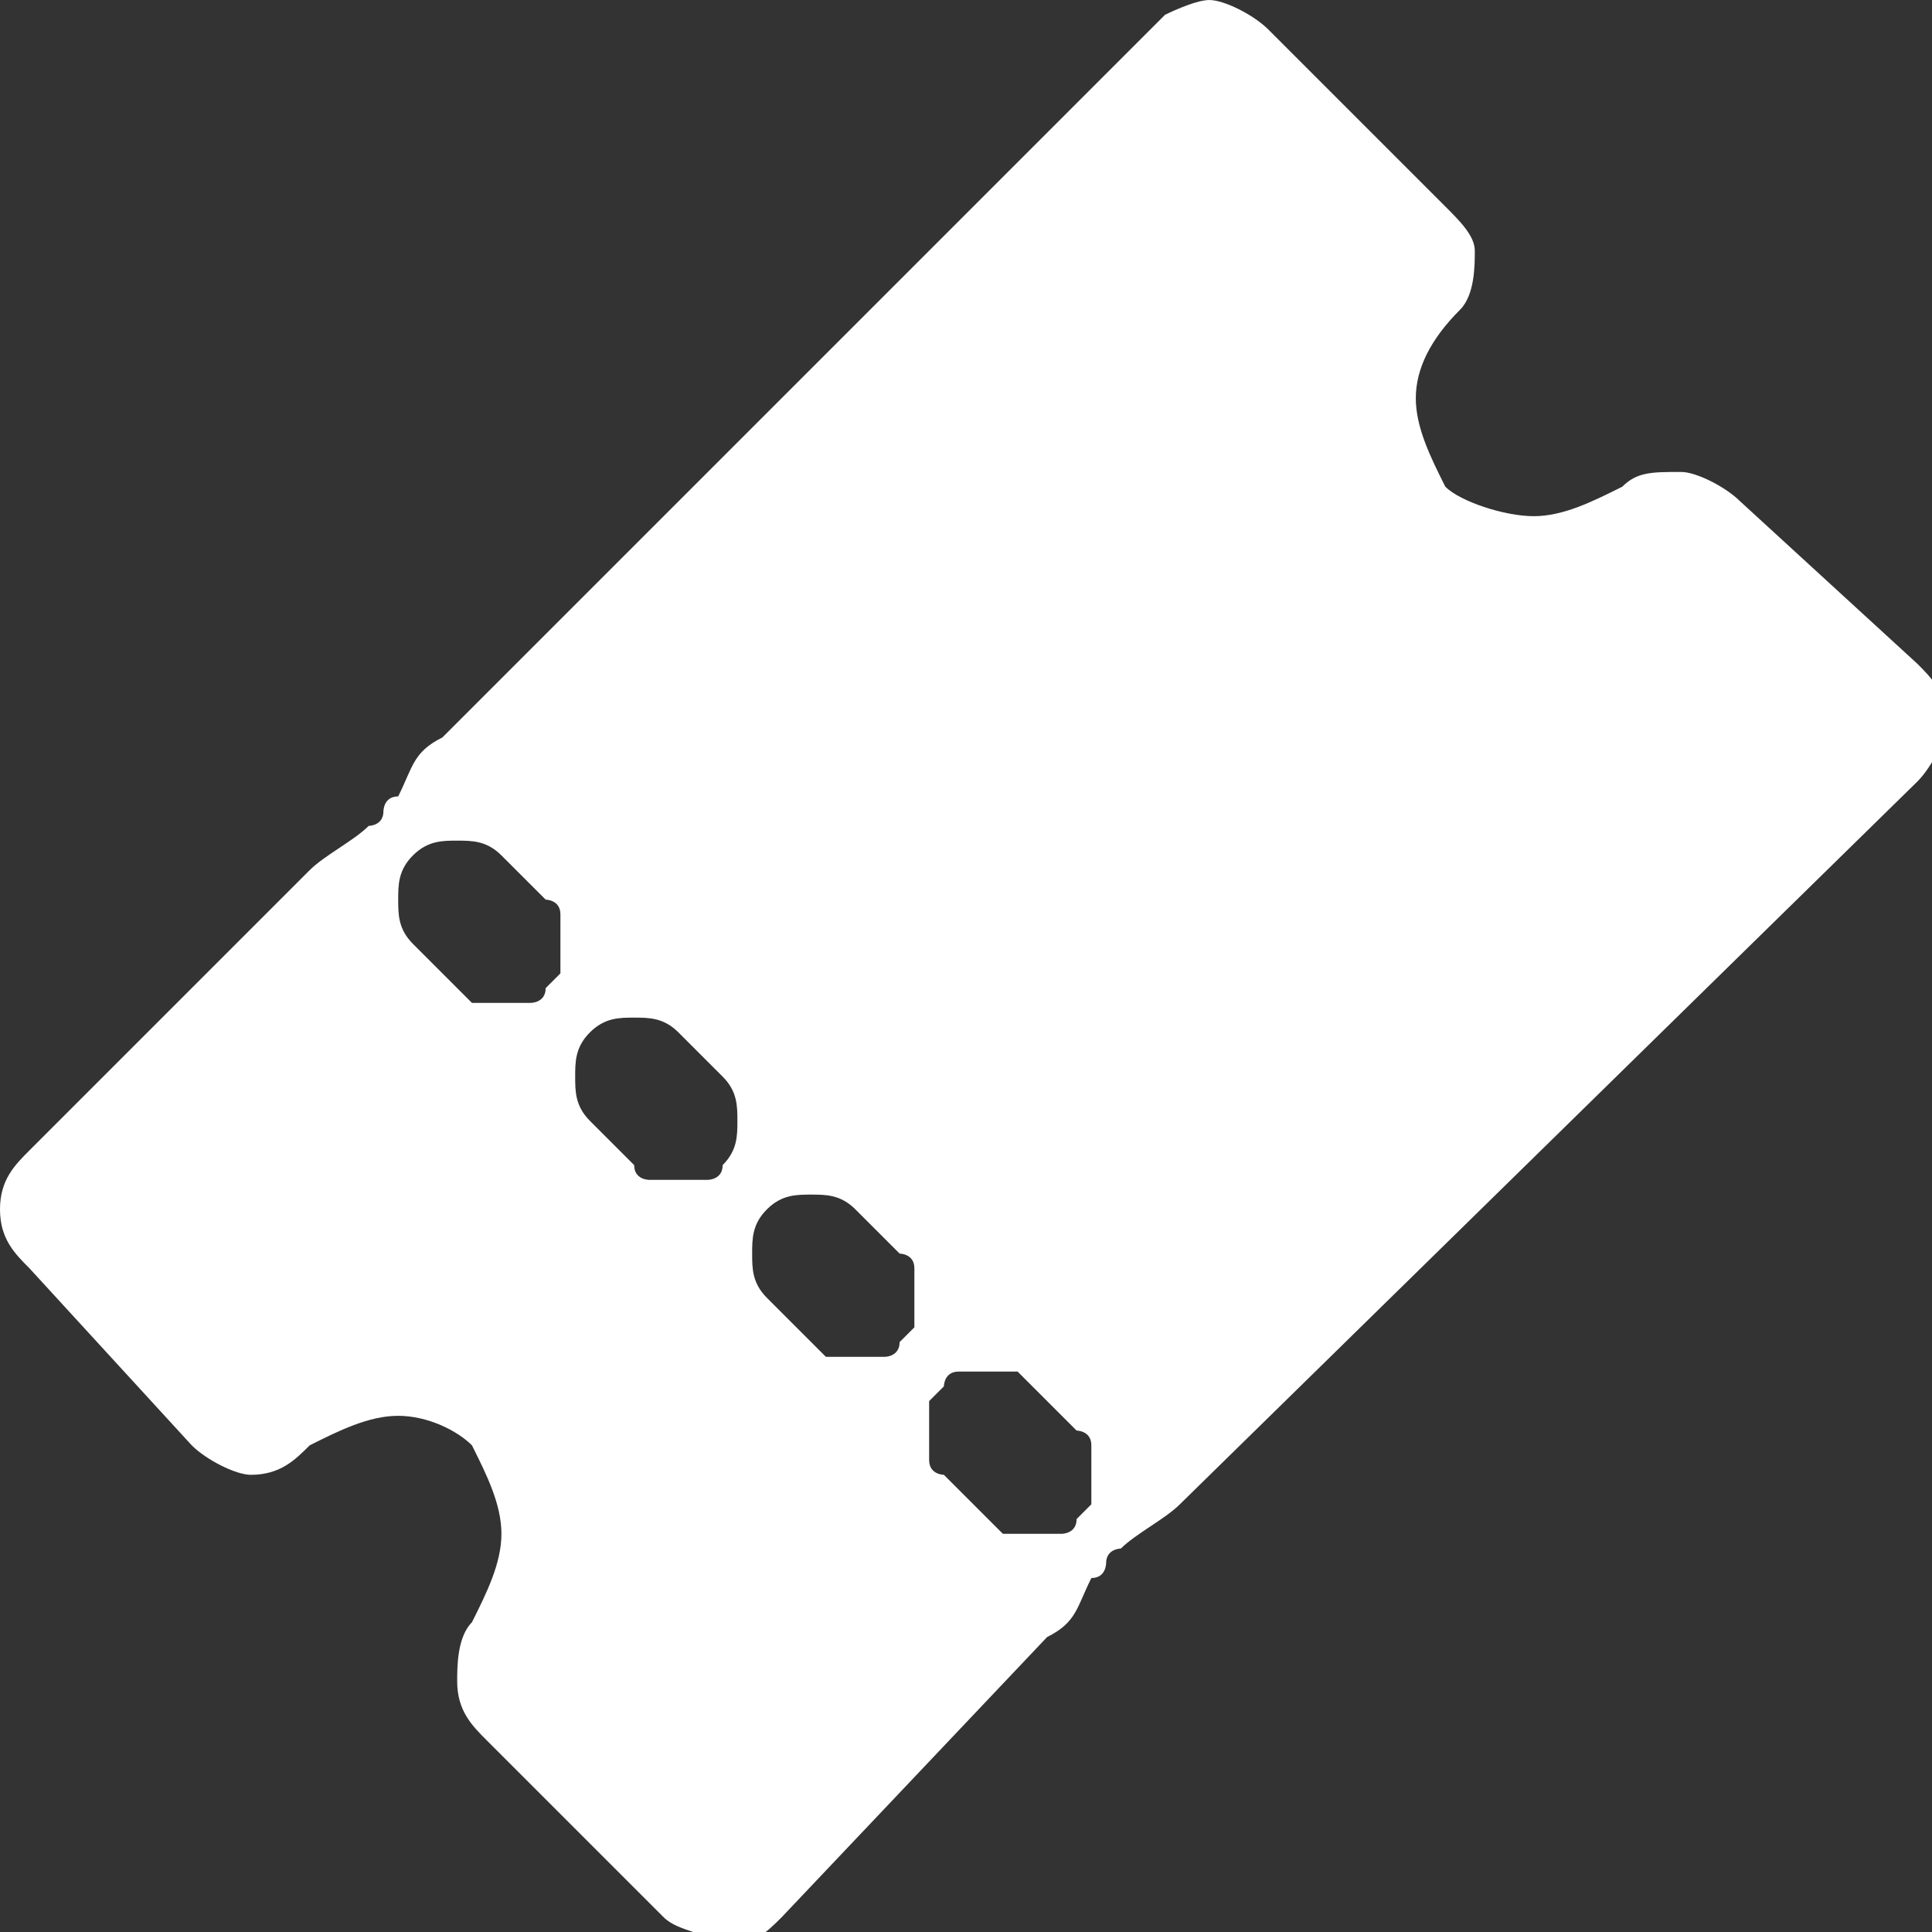 <svg viewBox="0 0 13.1 13.1" xmlns="http://www.w3.org/2000/svg"><rect x="0" y="0" width="13.1" height="13.1" fill="#333333" stroke="none"/><path d="m4.5 13-1.2-1.2c-.1-.1-.2-.2-.2-.4 0-.1 0-.3.1-.4.1-.2.2-.4.2-.6s-.1-.4-.2-.6c-.1-.1-.3-.2-.5-.2s-.4.1-.6.2c-.1.1-.2.2-.4.2-.1 0-.3-.1-.4-.2l-1.1-1.2c-.1-.1-.2-.2-.2-.4s.1-.3.2-.4l1.9-1.9c.1-.1.3-.2.4-.3 0 0 .1 0 .1-.1 0 0 0-.1.1-.1.1-.2.1-.3.3-.4l4.9-4.9c0 0 .2-.1.3-.1s.3.1.4.2l1.2 1.2c.1.1.2.2.2.3s0 .3-.1.4c-.2.2-.3.4-.3.6s.1.4.2.6c.1.1.4.2.6.2s.4-.1.6-.2c.1-.1.2-.1.4-.1.1 0 .3.1.4.2l1.2 1.1c.1.1.2.2.2.4 0 .1-.1.3-.2.4l-5 4.9c-.1.1-.3.2-.4.3 0 0-.1 0-.1.1 0 0 0 .1-.1.1-.1.2-.1.3-.3.4l-1.8 1.9c-.1.1-.2.2-.4.2-.1-.1-.3-.1-.4-.2zm-.8-6.3s.1-.1.1-.1c0-.1 0-.1 0-.2s0-.1 0-.2-.1-.1-.1-.1l-.3-.3c-.1-.1-.2-.1-.3-.1s-.2 0-.3.1-.1.2-.1.3 0 .2.1.3l.3.3s.1.1.1.1h.2.2s.1 0 .1-.1zm1.2 1.2c.1-.1.1-.2.1-.3s0-.2-.1-.3l-.3-.3c-.1-.1-.2-.1-.3-.1s-.2 0-.3.1-.1.2-.1.3 0 .2.1.3l.3.3c0 .1.1.1.1.1h.2.2s.1 0 .1-.1zm1.2 1.2s.1-.1.1-.1c0-.1 0-.1 0-.2s0-.1 0-.2-.1-.1-.1-.1l-.3-.3c-.1-.1-.2-.1-.3-.1s-.2 0-.3.1-.1.2-.1.3 0 .2.1.3l.3.3s.1.1.1.1h.2.2s.1-0 .1-.1zm1.2 1.2s.1-.1.1-.1c0-.1 0-.1 0-.2s0-.1 0-.2-.1-.1-.1-.1l-.3-.3s-.1-.1-.1-.1-.1 0-.2 0-.1 0-.2 0-.1.1-.1.1-.1.1-.1.1v.2.2c0 .1.1.1.1.1l.3.3s.1.1.1.1h.2.2s.1 0 .1-.1z" fill="#fff"/></svg>
